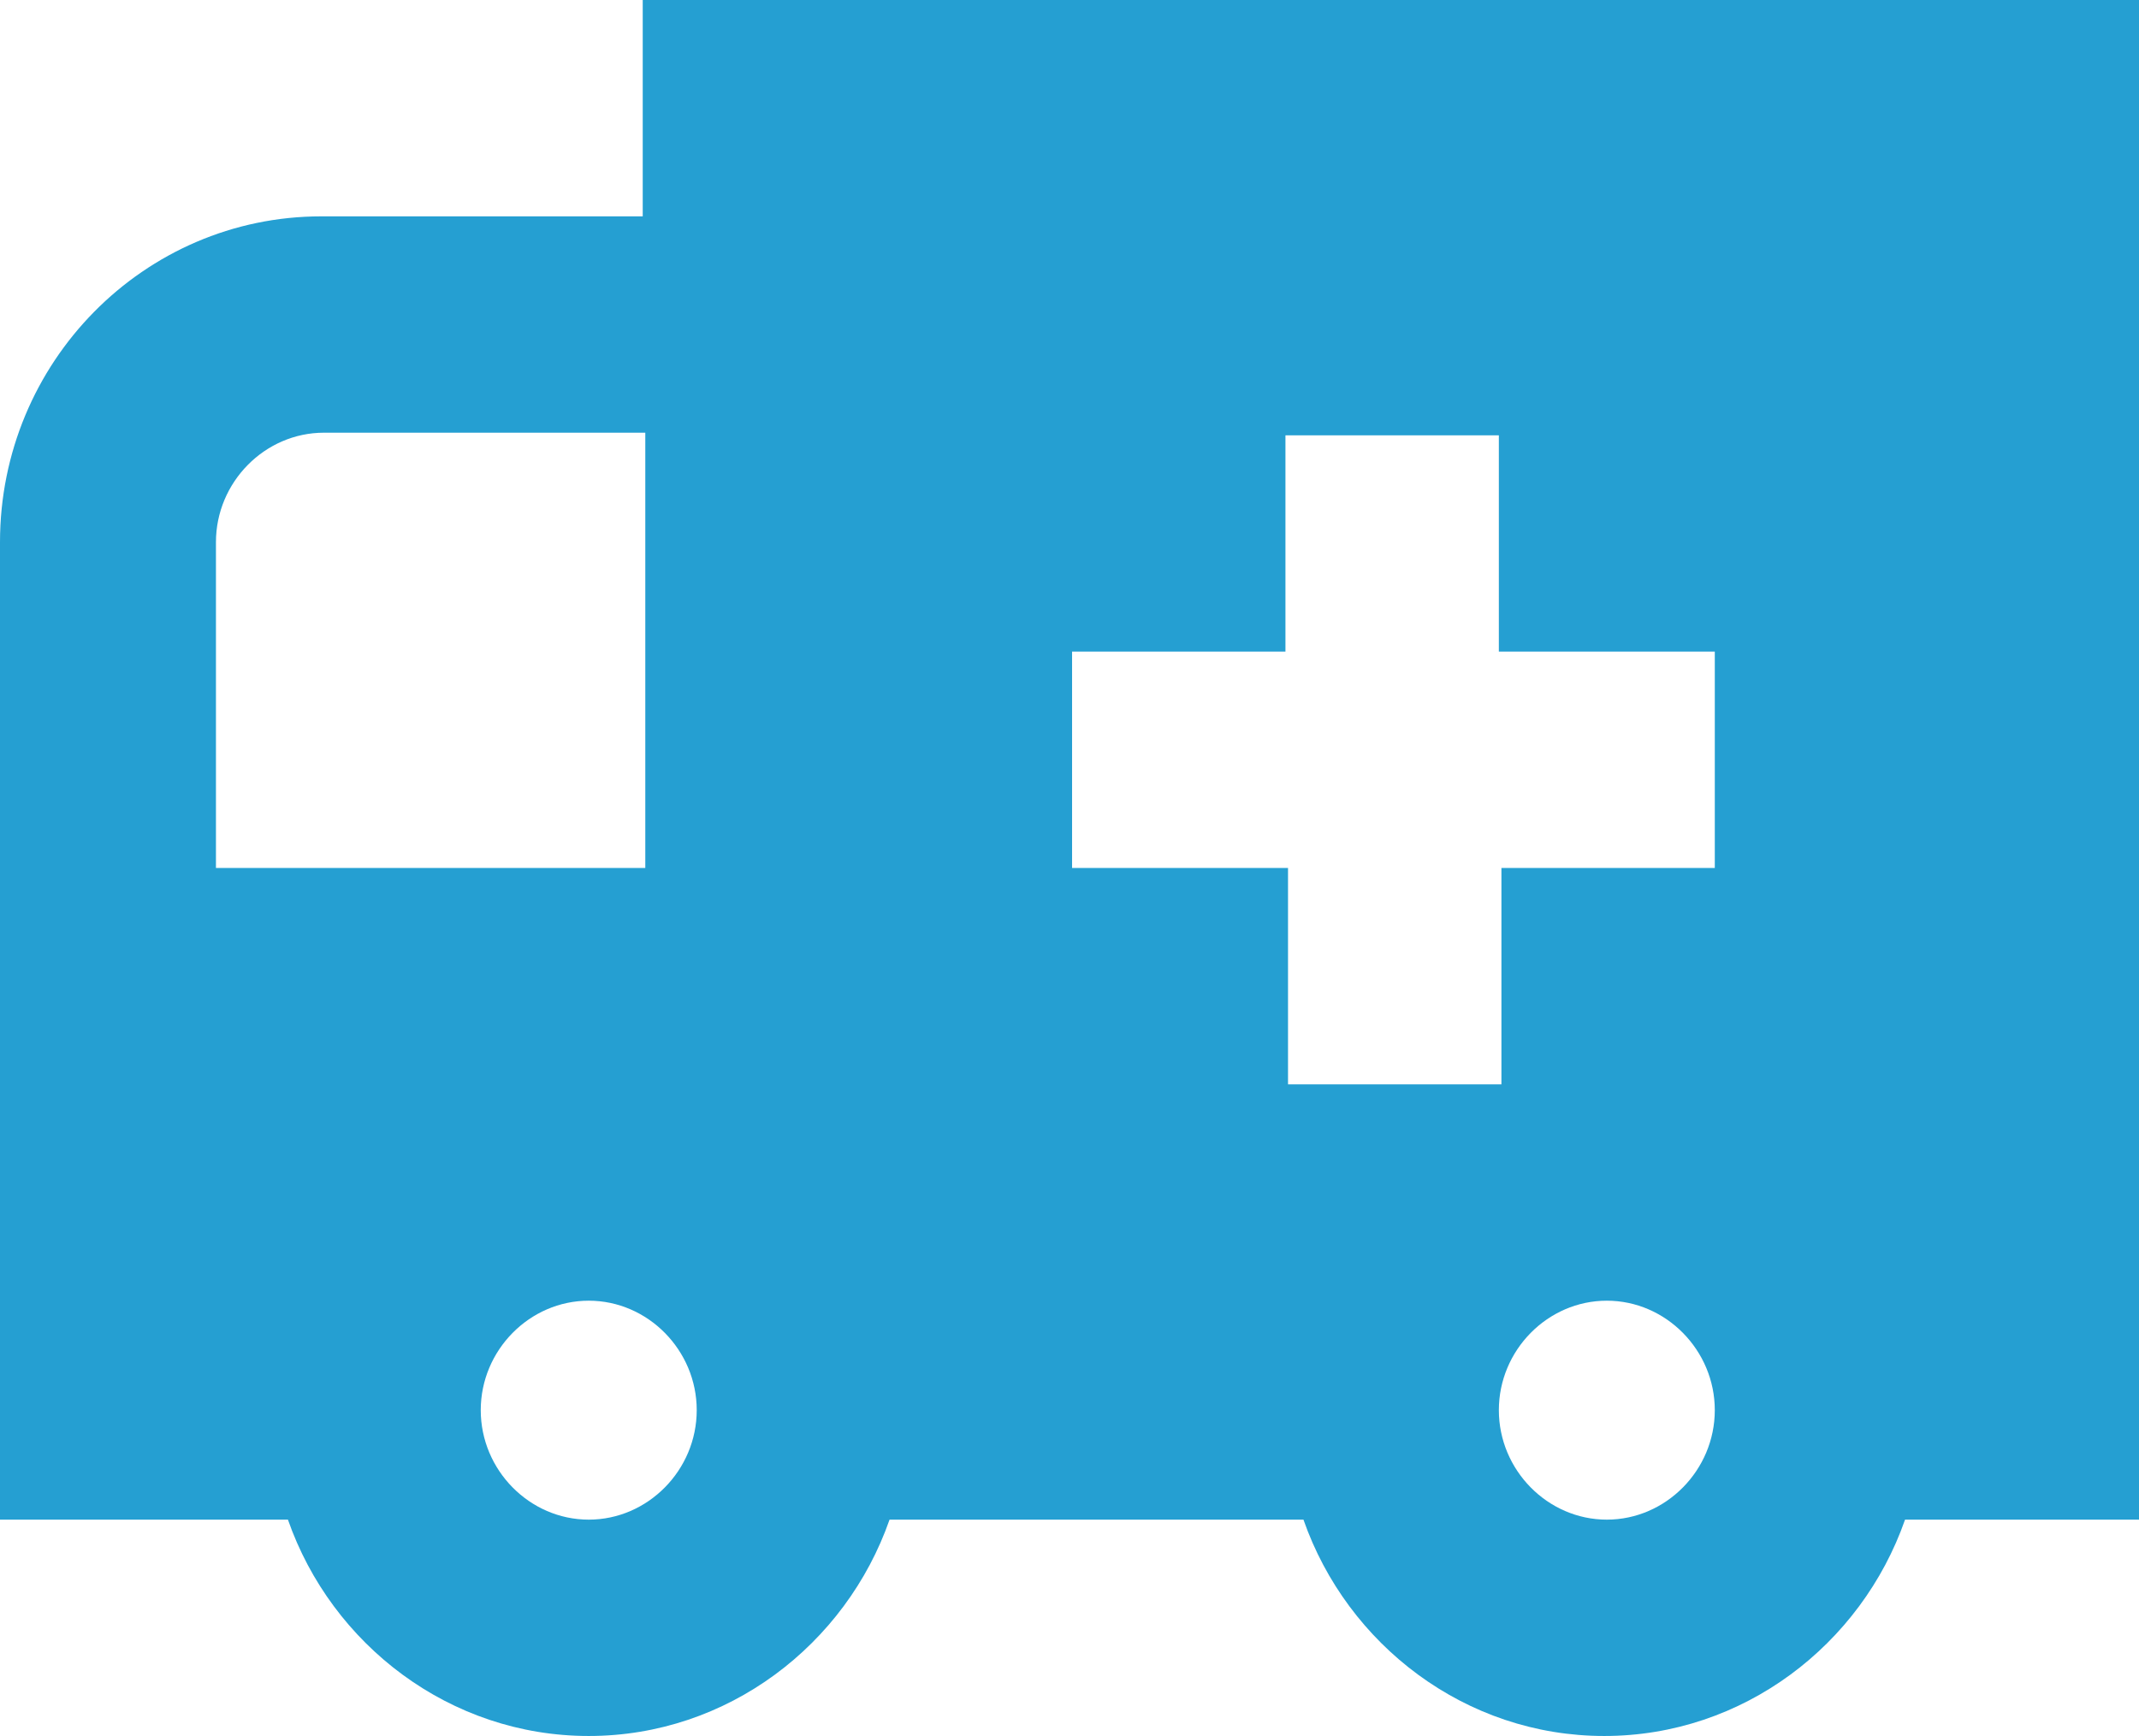 <svg xmlns:xlink="http://www.w3.org/1999/xlink" xmlns="http://www.w3.org/2000/svg" version="1.1" viewBox="0 0 69 56" height="56px" width="69px">
    
    <title>noun_Ambulance_138434</title>
    <desc>Created with Sketch.</desc>
    <g fill-rule="evenodd" fill="none" stroke-width="1" stroke="none" id="1.0-Homepage">
        <g fill-rule="nonzero" fill="#259FD2" transform="translate(-748, -1134)" id="T1:-1.0-Homepage-1460">
            <g transform="translate(79, 970)" id="Facts/Figures">
                <g transform="translate(669, 161)" id="3">
                    <g transform="translate(0, 3)" id="noun_Ambulance_138434">
                        <path id="Shape" d="M20.733,6.979 L10.367,6.979 C4.644,6.979 0,11.688 0,17.489 L0,28 L0,49.021 L9.288,49.021 C10.698,53.057 14.513,56 18.992,56 C23.47,56 27.285,53.057 28.695,49.021 L42.047,49.021 C43.457,53.057 47.272,56 51.75,56 C56.228,56 60.043,53.057 61.453,49.021 L69,49.021 L69,0 L20.733,0 L20.733,6.979 Z M51.833,49.021 C49.925,49.021 48.35,47.423 48.35,45.489 C48.35,43.556 49.925,41.958 51.833,41.958 C53.74,41.958 55.316,43.556 55.316,45.489 C55.316,47.423 53.74,49.021 51.833,49.021 Z M34.583,21.021 L41.466,21.021 L41.466,14.042 L48.35,14.042 L48.35,21.021 L55.316,21.021 L55.316,28 L48.433,28 L48.433,34.979 L41.549,34.979 L41.549,28 L34.583,28 L34.583,21.021 Z M6.966,28 L6.966,17.489 C6.966,15.556 8.542,13.958 10.45,13.958 L20.816,13.958 L20.816,28 L6.966,28 Z M22.475,45.489 C22.475,47.423 20.899,49.021 18.992,49.021 C17.084,49.021 15.508,47.423 15.508,45.489 C15.508,43.556 17.084,41.958 18.992,41.958 C20.899,41.958 22.475,43.556 22.475,45.489 Z"></path>
                    </g>
                </g>
            </g>
        </g>
    </g>
</svg>